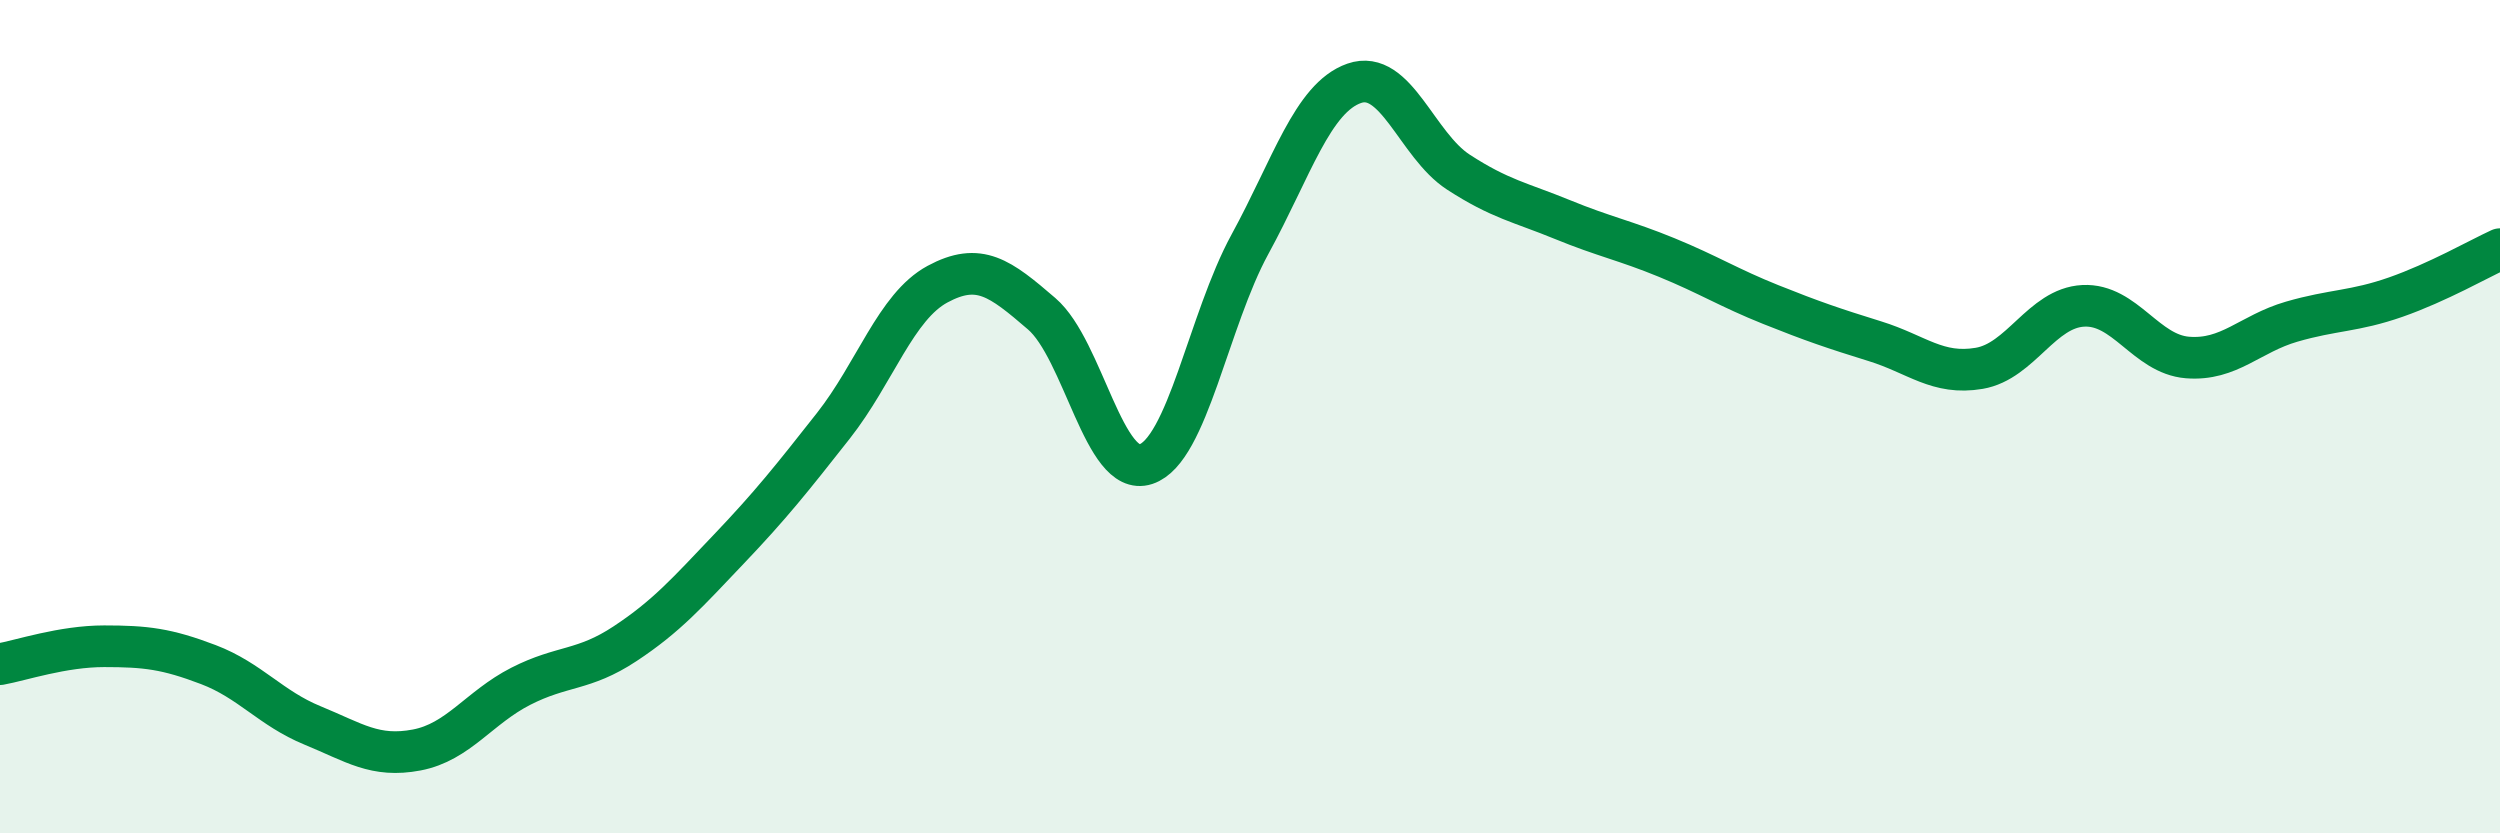 
    <svg width="60" height="20" viewBox="0 0 60 20" xmlns="http://www.w3.org/2000/svg">
      <path
        d="M 0,15.94 C 0.5,15.85 1.5,15.51 2.5,15.51 C 3.5,15.51 4,15.57 5,15.95 C 6,16.33 6.5,17 7.5,17.41 C 8.5,17.82 9,18.19 10,18 C 11,17.81 11.5,16.98 12.5,16.47 C 13.5,15.96 14,16.11 15,15.45 C 16,14.79 16.5,14.22 17.5,13.17 C 18.5,12.12 19,11.49 20,10.22 C 21,8.95 21.5,7.36 22.5,6.82 C 23.5,6.28 24,6.67 25,7.53 C 26,8.39 26.5,11.47 27.5,11.14 C 28.5,10.81 29,7.69 30,5.86 C 31,4.03 31.5,2.35 32.5,2 C 33.5,1.65 34,3.48 35,4.13 C 36,4.78 36.5,4.86 37.5,5.27 C 38.5,5.68 39,5.77 40,6.18 C 41,6.59 41.5,6.91 42.5,7.31 C 43.5,7.71 44,7.88 45,8.19 C 46,8.5 46.5,9.01 47.5,8.84 C 48.5,8.67 49,7.39 50,7.34 C 51,7.29 51.5,8.5 52.5,8.58 C 53.5,8.66 54,8.01 55,7.72 C 56,7.43 56.5,7.48 57.5,7.13 C 58.5,6.78 59.5,6.21 60,5.98L60 20L0 20Z"
        fill="#008740"
        opacity="0.1"
        stroke-linecap="round"
        stroke-linejoin="round"
      />
      <path
        d="M 0,15.94 C 0.5,15.85 1.5,15.51 2.5,15.51 C 3.5,15.51 4,15.57 5,15.95 C 6,16.33 6.5,17 7.5,17.41 C 8.5,17.82 9,18.19 10,18 C 11,17.81 11.5,16.98 12.5,16.47 C 13.5,15.96 14,16.11 15,15.45 C 16,14.79 16.5,14.22 17.5,13.17 C 18.5,12.12 19,11.49 20,10.22 C 21,8.95 21.5,7.36 22.5,6.82 C 23.5,6.28 24,6.67 25,7.53 C 26,8.39 26.5,11.47 27.5,11.14 C 28.5,10.81 29,7.69 30,5.86 C 31,4.03 31.5,2.35 32.5,2 C 33.5,1.65 34,3.48 35,4.13 C 36,4.78 36.5,4.86 37.5,5.27 C 38.5,5.68 39,5.77 40,6.18 C 41,6.59 41.5,6.91 42.5,7.31 C 43.5,7.71 44,7.88 45,8.19 C 46,8.5 46.5,9.01 47.5,8.84 C 48.5,8.67 49,7.39 50,7.34 C 51,7.29 51.5,8.5 52.5,8.58 C 53.5,8.66 54,8.01 55,7.72 C 56,7.43 56.5,7.48 57.5,7.13 C 58.5,6.78 59.5,6.21 60,5.98"
        stroke="#008740"
        stroke-width="1"
        fill="none"
        stroke-linecap="round"
        stroke-linejoin="round"
      />
    </svg>
  